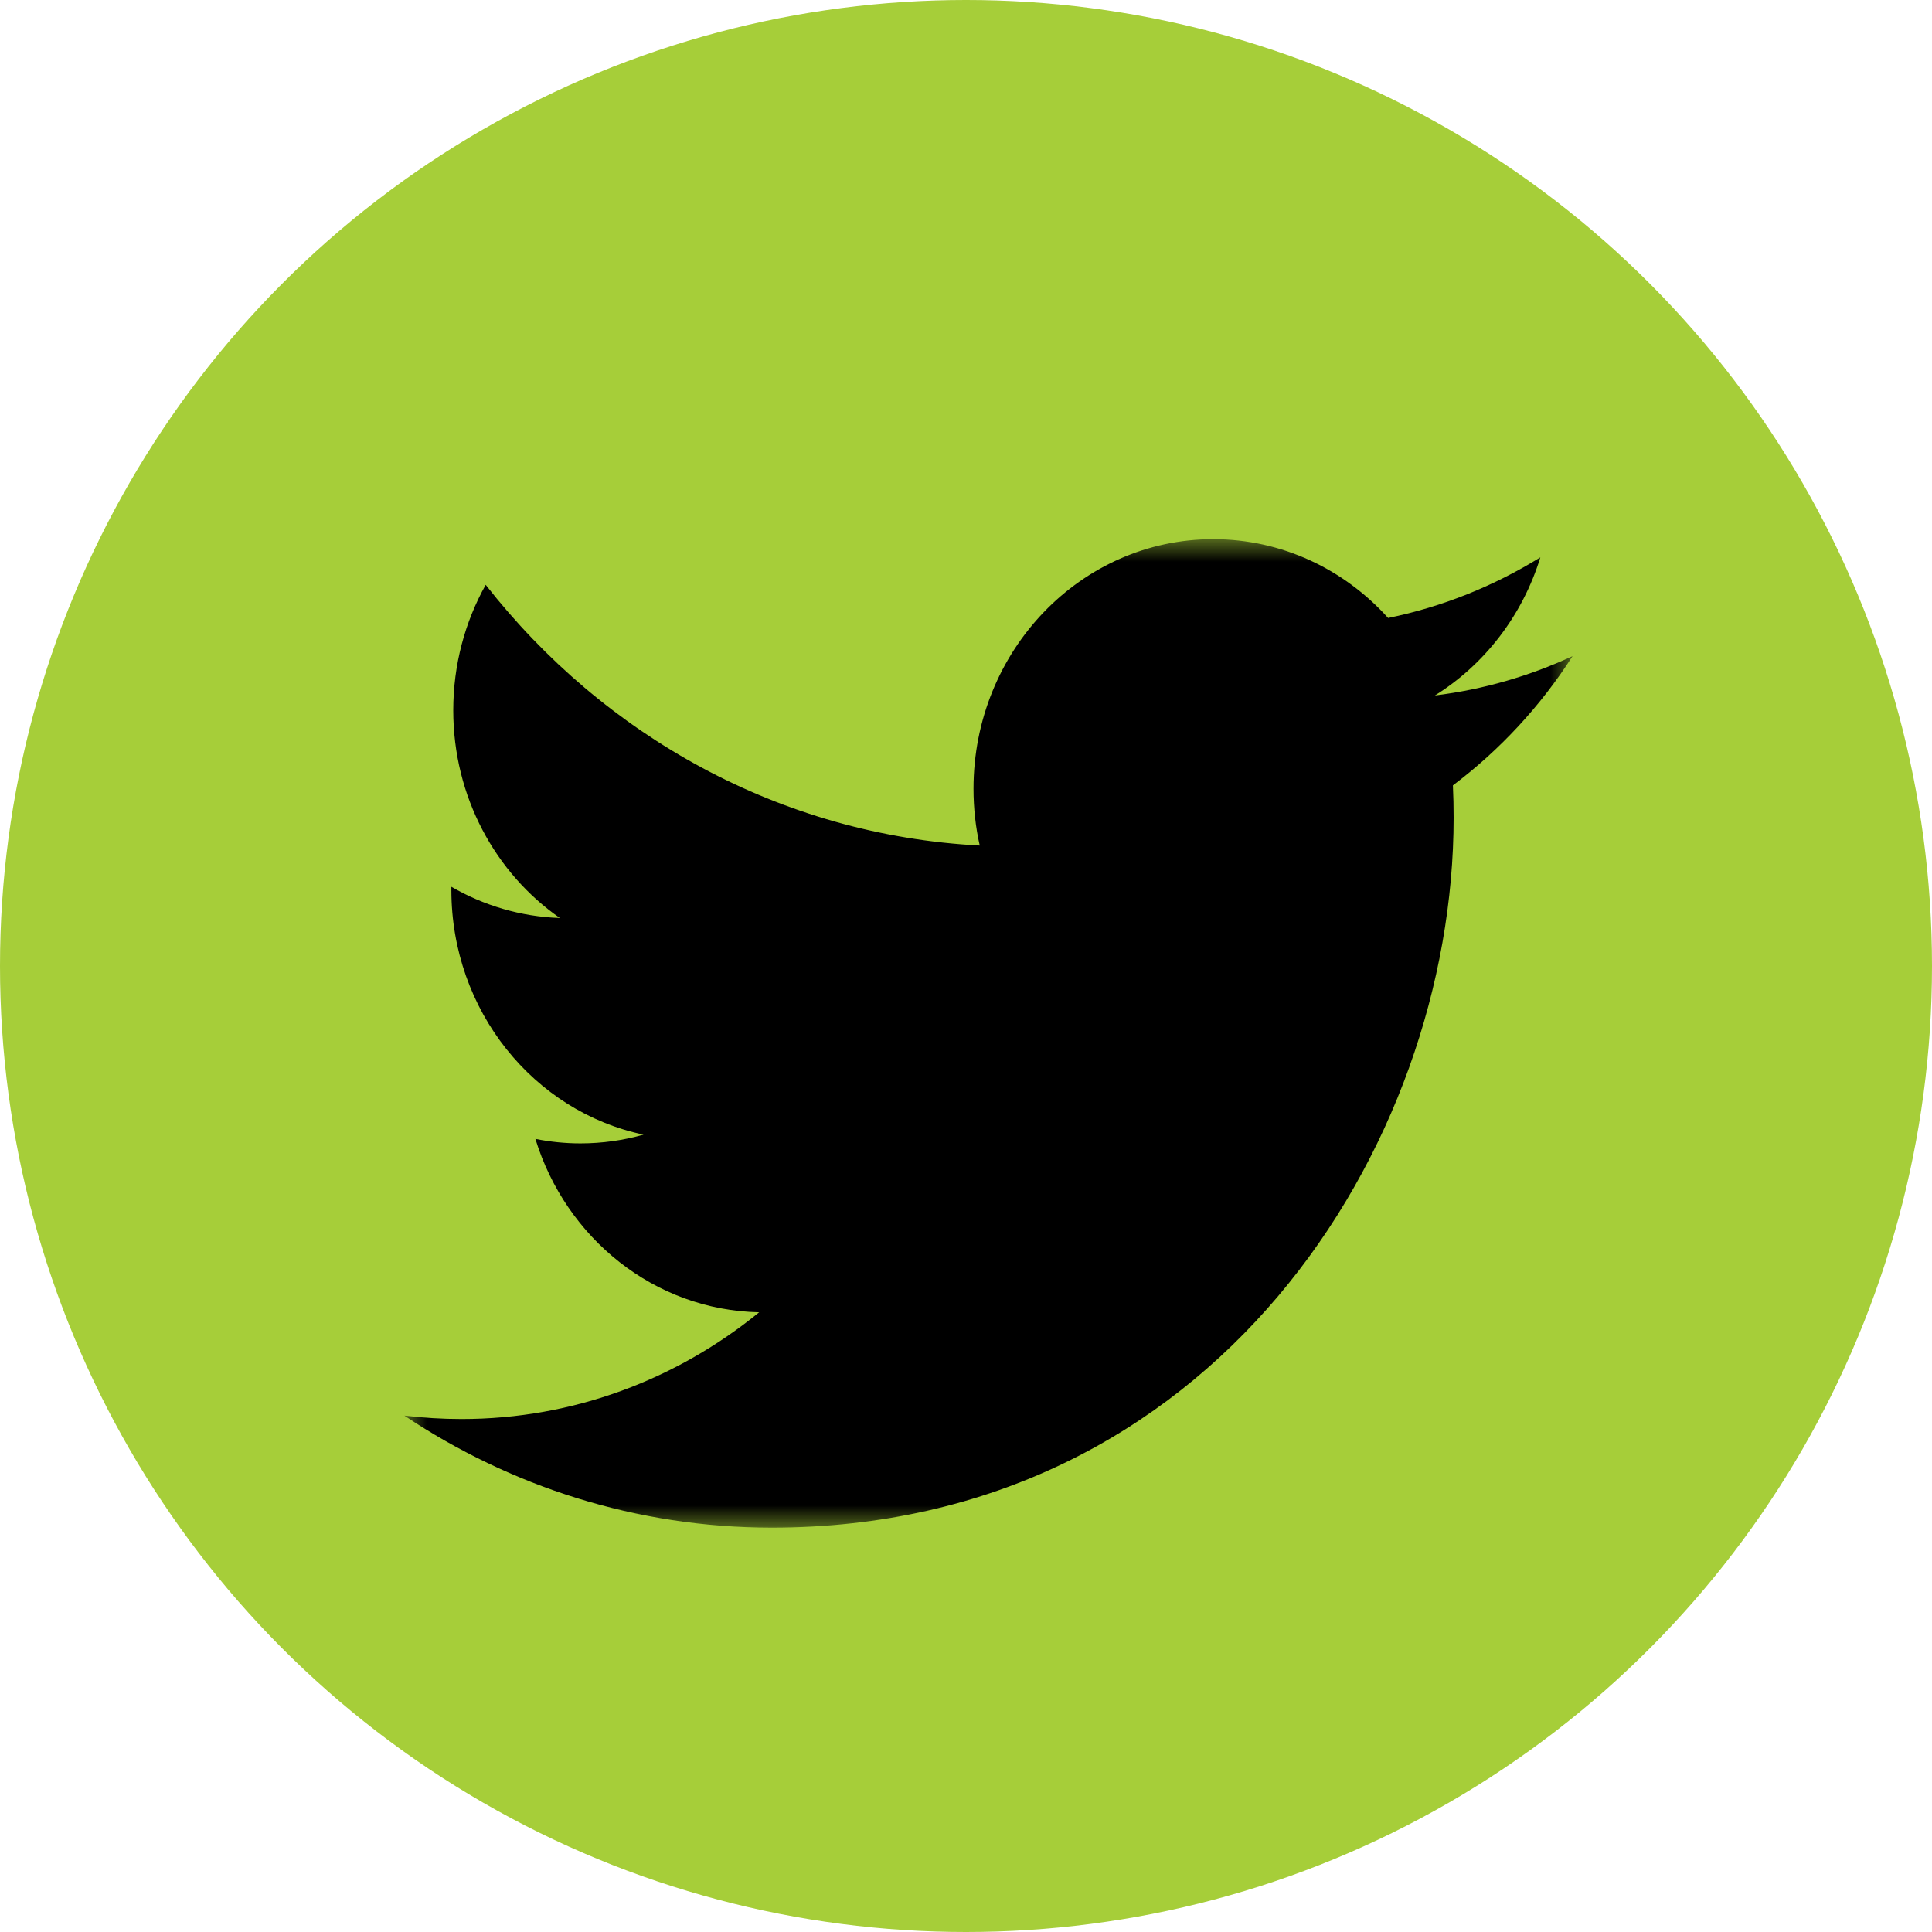 <?xml version="1.0" encoding="UTF-8"?>
<svg width="43px" height="43px" viewBox="0 0 43 43" version="1.1" xmlns="http://www.w3.org/2000/svg" xmlns:xlink="http://www.w3.org/1999/xlink">
    <!-- Generator: Sketch 63.1 (92452) - https://sketch.com -->
    <title>Grouptwitter</title>
    <desc>Created with Sketch.</desc>
    <defs>
        <polygon id="path-1" points="0 0 26 0 26 22 0 22"></polygon>
    </defs>
    <g id="Symbols" stroke="none" stroke-width="1" fill="none" fill-rule="evenodd">
        <g id="footer/footer-green" transform="translate(-774, -76)">
            <g id="Group" transform="translate(774, 76)">
                <circle id="Oval" fill="#A6CE39" cx="21.5" cy="21.5" r="21.5"></circle>
                <g id="green-twitter" transform="translate(9, 12)">
                    <g id="Group-3">
                        <mask id="mask-2" fill="white">
                            <use xlink:href="#path-1"></use>
                        </mask>
                        <g id="Clip-2"></g>
                        <path d="M22.936,3.479 C24.039,2.792 24.884,1.703 25.283,0.405 C24.25,1.043 23.11,1.505 21.895,1.754 C20.922,0.673 19.535,0 18.001,0 C15.054,0 12.667,2.488 12.667,5.554 C12.667,5.988 12.714,6.415 12.806,6.819 C8.372,6.588 4.442,4.378 1.81,1.016 C1.351,1.836 1.088,2.792 1.088,3.81 C1.088,5.736 2.029,7.436 3.461,8.432 C2.587,8.402 1.766,8.153 1.046,7.737 L1.046,7.808 C1.046,10.499 2.885,12.742 5.323,13.253 C4.877,13.38 4.405,13.448 3.917,13.448 C3.576,13.448 3.239,13.413 2.916,13.348 C3.594,15.556 5.563,17.161 7.897,17.207 C6.072,18.695 3.771,19.583 1.273,19.583 C0.842,19.583 0.417,19.556 0,19.507 C2.36,21.082 5.164,22 8.176,22 C17.988,22 23.353,13.538 23.353,6.197 C23.353,5.958 23.348,5.717 23.337,5.48 C24.38,4.695 25.285,3.718 26,2.604 C25.043,3.047 24.015,3.346 22.936,3.479 Z" id="Fill-1" fill="#000000" mask="url(#mask-2)"></path>
                    </g>
                </g>
            </g>
        </g>
    </g>
</svg>